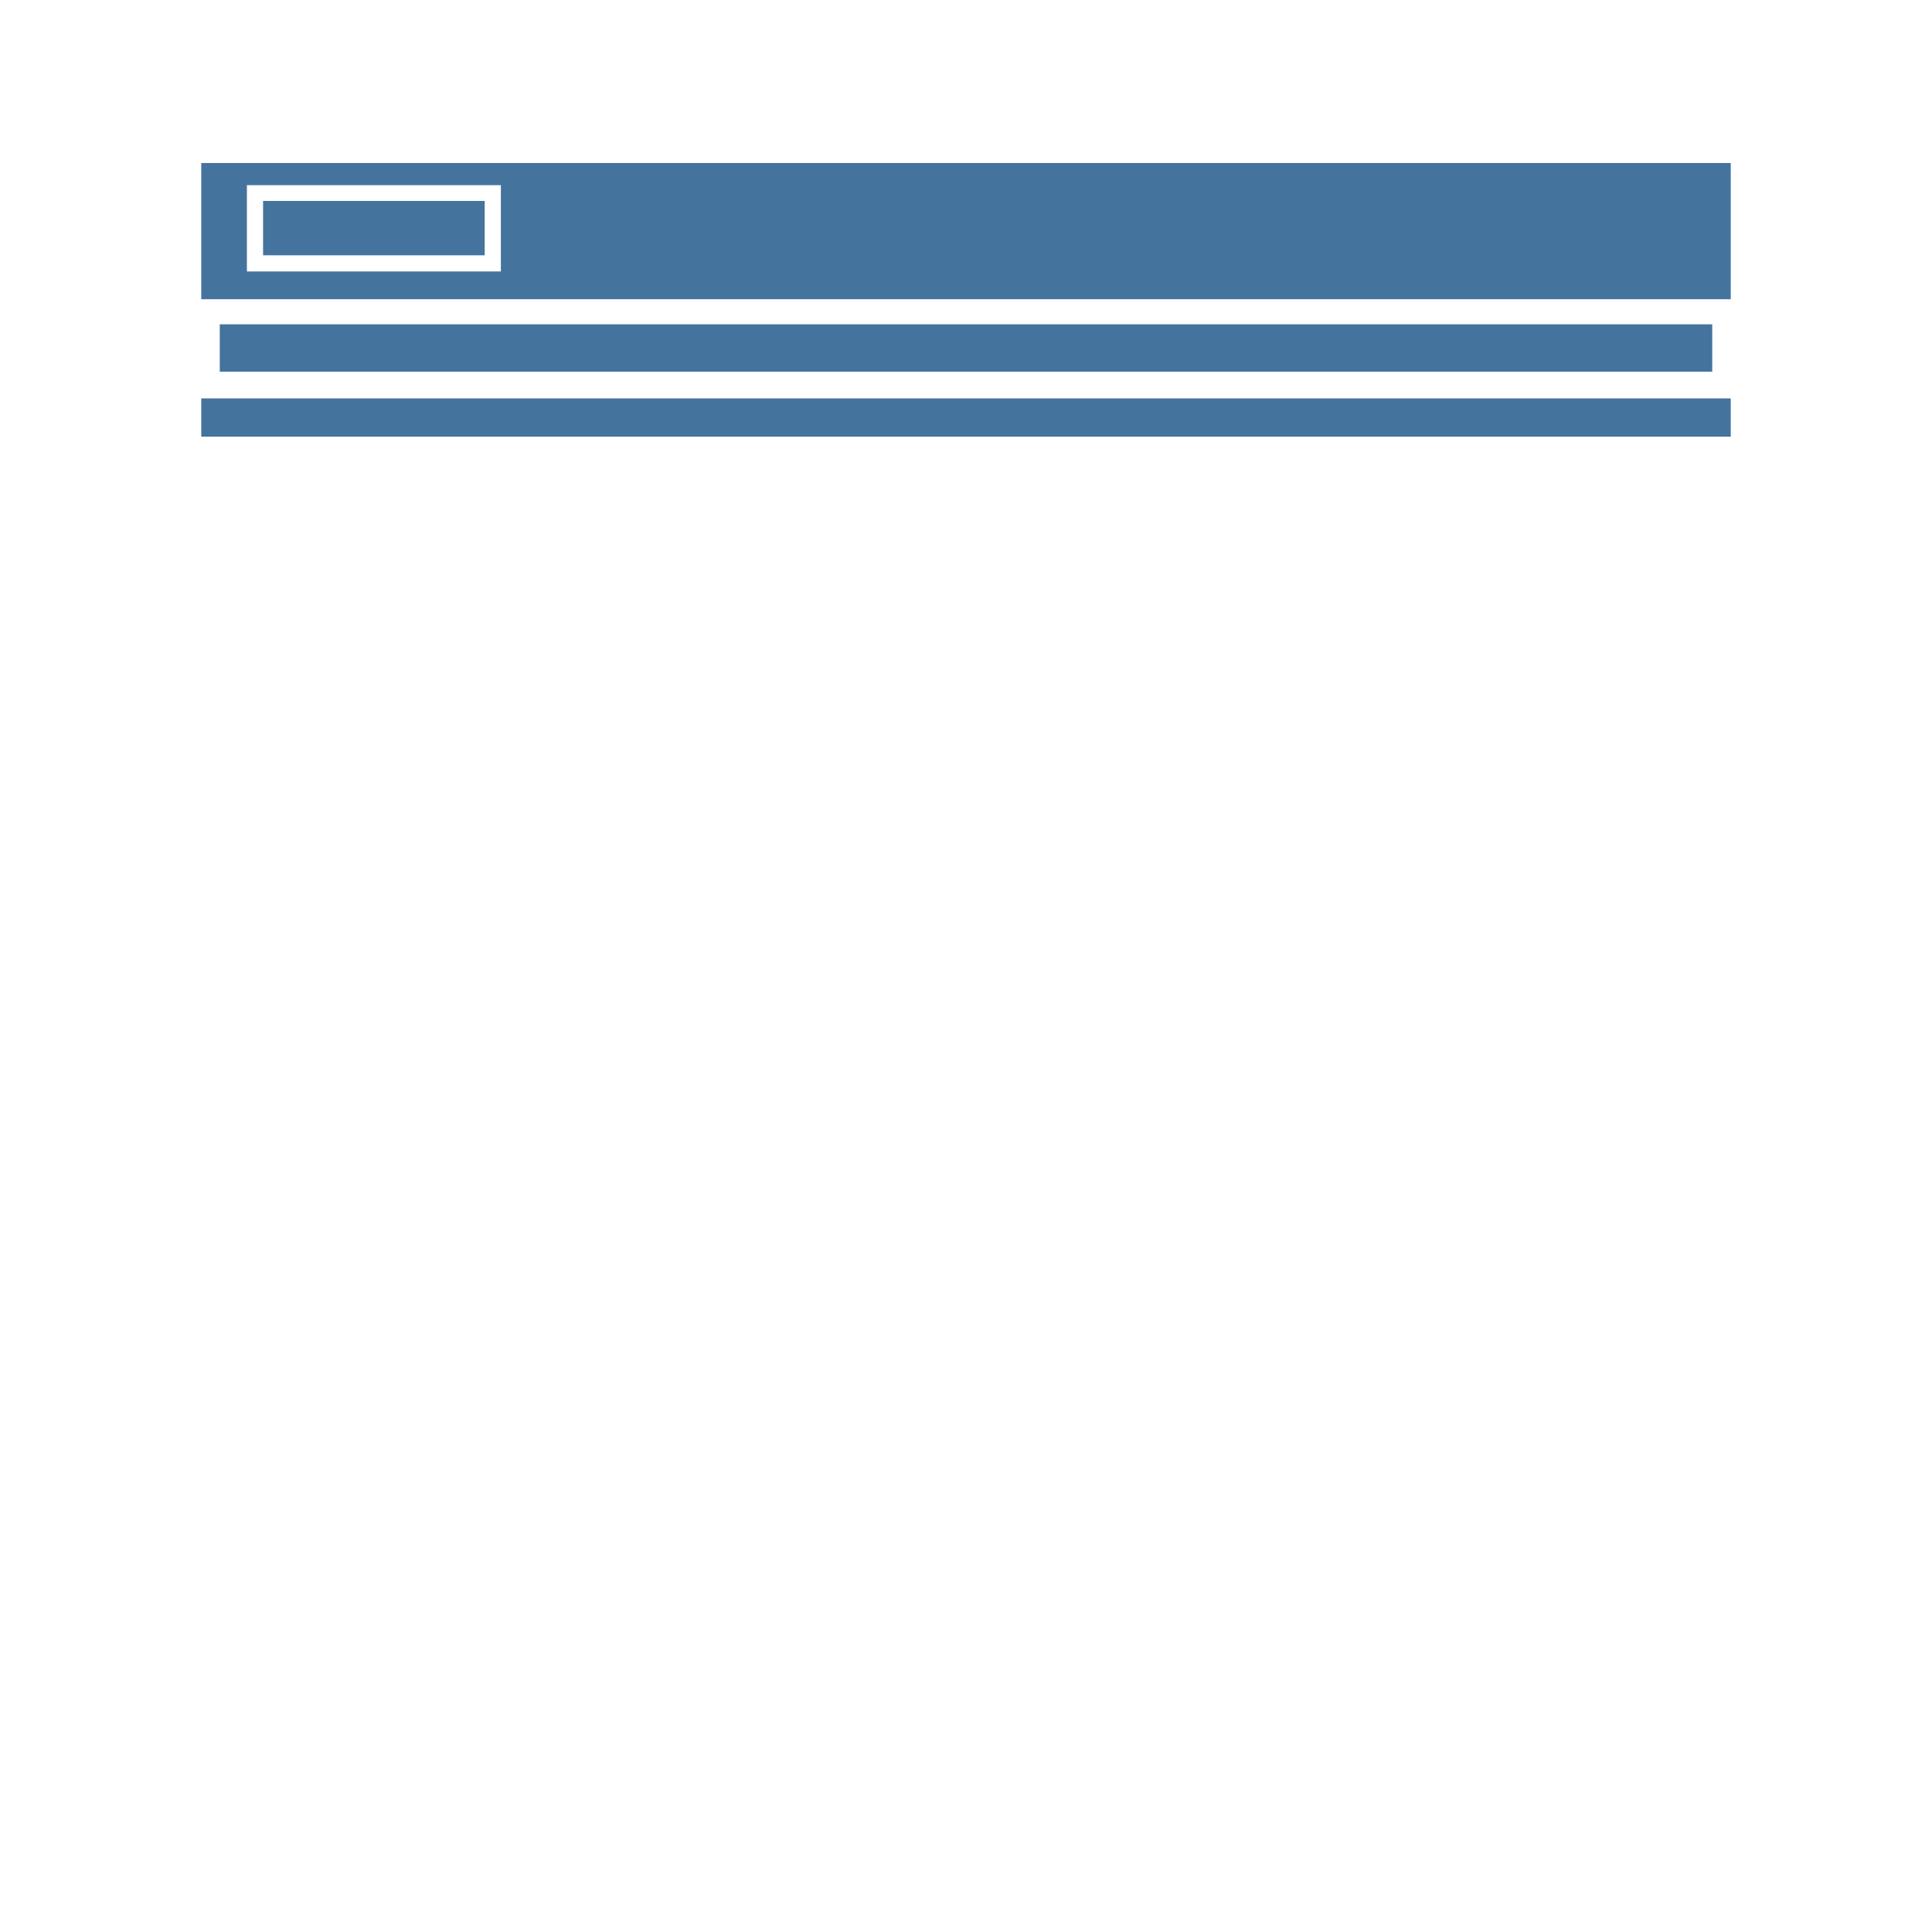 <?xml version="1.0" encoding="UTF-8"?>
<svg width="24px" fill="#44739e" height="24px" viewBox="0 0 24 24" version="1.1" xmlns="http://www.w3.org/2000/svg" xmlns:xlink="http://www.w3.org/1999/xlink">
            <path d="m 2.5,4.949 h 19 v 0.475 H 2.5 Z M 2.73,4.029 h 18.54 v 0.588 H 2.73 Z M 2.5,2.025 v 1.692 h 19 V 2.025 Z M 6.222,3.372 H 3.067 V 2.3 H 6.222 Z M 3.268,2.496 h 2.753 v 0.675 h -2.753 z"/>

</svg>